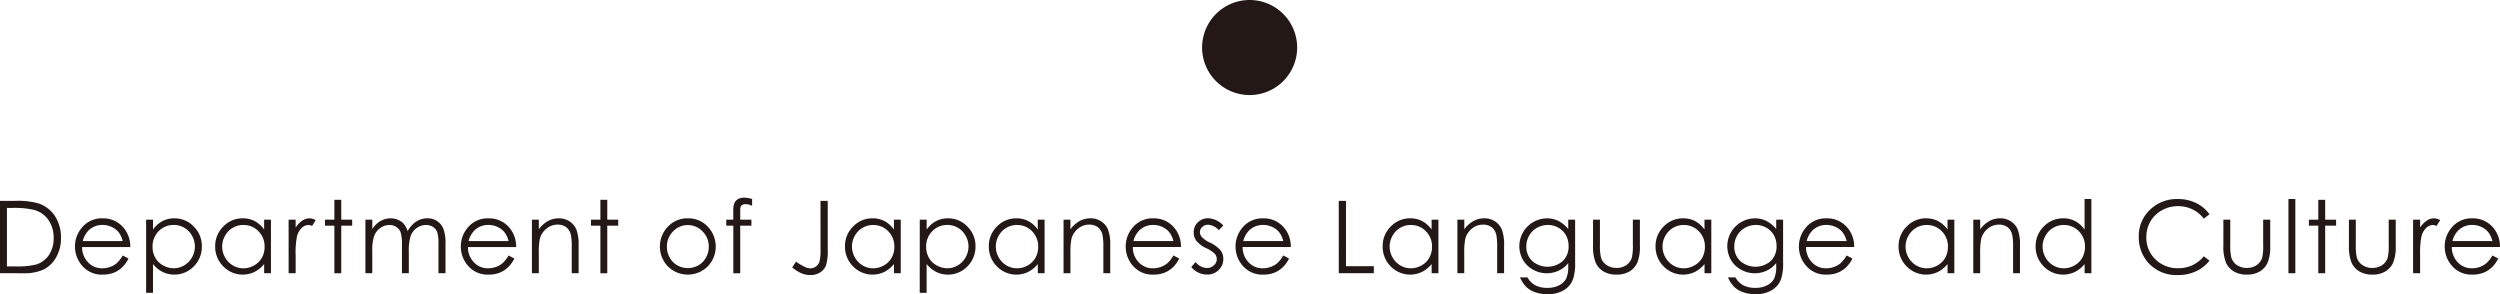<svg xmlns="http://www.w3.org/2000/svg" xmlns:xlink="http://www.w3.org/1999/xlink" width="370.925" height="43.65" viewBox="0 0 370.925 43.65"><defs><clipPath id="a"><rect width="370.925" height="43.65" fill="none"/></clipPath></defs><g transform="translate(0 0)"><g transform="translate(0 0)" clip-path="url(#a)"><path d="M0,35.353V24.614H2.227a11.377,11.377,0,0,1,3.5.386,4.678,4.678,0,0,1,2.443,1.9,5.772,5.772,0,0,1,.879,3.219,5.644,5.644,0,0,1-.7,2.84,4.461,4.461,0,0,1-1.81,1.811,6.829,6.829,0,0,1-3.121.584Zm1.029-1.015H2.27a11.55,11.55,0,0,0,3.089-.277,3.561,3.561,0,0,0,1.906-1.419,4.365,4.365,0,0,0,.694-2.506,4.6,4.6,0,0,0-.752-2.655,3.8,3.8,0,0,0-2.1-1.51,12.661,12.661,0,0,0-3.322-.306H1.029Z" transform="translate(0 5.186)" fill="#231815"/><path d="M16.267,32.267l.861.453a4.678,4.678,0,0,1-.978,1.343,3.89,3.89,0,0,1-1.249.778,4.383,4.383,0,0,1-1.572.266,3.8,3.8,0,0,1-3.04-1.275,4.293,4.293,0,0,1-1.1-2.88,4.248,4.248,0,0,1,.927-2.694,3.8,3.8,0,0,1,3.15-1.5A3.918,3.918,0,0,1,16.515,28.3a4.3,4.3,0,0,1,.877,2.716H10.244a3.235,3.235,0,0,0,.885,2.269,2.821,2.821,0,0,0,2.111.885,3.406,3.406,0,0,0,1.182-.211,3.139,3.139,0,0,0,.976-.561,4.741,4.741,0,0,0,.869-1.127m0-2.139a3.4,3.4,0,0,0-.6-1.306,2.822,2.822,0,0,0-1.034-.789,3.17,3.17,0,0,0-1.352-.3,2.915,2.915,0,0,0-2.011.752,3.412,3.412,0,0,0-.929,1.643Z" transform="translate(1.937 5.637)" fill="#231815"/><path d="M17.907,26.96h1.022v1.46a4.109,4.109,0,0,1,1.394-1.248,3.709,3.709,0,0,1,1.758-.416,3.922,3.922,0,0,1,2.895,1.219,4.029,4.029,0,0,1,1.2,2.935,4.1,4.1,0,0,1-1.193,2.975,4.013,4.013,0,0,1-4.621.829,4.4,4.4,0,0,1-1.437-1.176v4.271H17.907ZM22,27.741a3,3,0,0,0-2.233.926,3.166,3.166,0,0,0-.907,2.3,3.28,3.28,0,0,0,.4,1.627,2.942,2.942,0,0,0,1.159,1.144,3.2,3.2,0,0,0,1.591.424,3,3,0,0,0,1.549-.427,3.131,3.131,0,0,0,1.154-1.193,3.22,3.22,0,0,0,0-3.208,3.074,3.074,0,0,0-2.72-1.6" transform="translate(3.773 5.637)" fill="#231815"/><path d="M34.643,26.96V34.9H33.635V33.537a4.388,4.388,0,0,1-1.442,1.176,4.025,4.025,0,0,1-4.629-.829,4.1,4.1,0,0,1-1.194-2.975,4.029,4.029,0,0,1,1.2-2.935,3.928,3.928,0,0,1,2.9-1.219,3.75,3.75,0,0,1,1.77.416,4.037,4.037,0,0,1,1.391,1.248V26.96Zm-4.085.781a3.081,3.081,0,0,0-2.724,1.6,3.22,3.22,0,0,0,0,3.208,3.137,3.137,0,0,0,1.156,1.193,3.018,3.018,0,0,0,1.557.427,3.188,3.188,0,0,0,1.59-.424A2.96,2.96,0,0,0,33.3,32.6a3.267,3.267,0,0,0,.4-1.627,3.162,3.162,0,0,0-.908-2.3,3.007,3.007,0,0,0-2.235-.926" transform="translate(5.557 5.637)" fill="#231815"/><path d="M35.369,26.959h1.044V28.12a3.682,3.682,0,0,1,.986-1.025,1.947,1.947,0,0,1,1.081-.34,1.878,1.878,0,0,1,.906.27l-.534.862a1.424,1.424,0,0,0-.54-.139,1.479,1.479,0,0,0-.986.42,2.66,2.66,0,0,0-.723,1.3,12.54,12.54,0,0,0-.19,2.746V34.9H35.369Z" transform="translate(7.453 5.637)" fill="#231815"/><path d="M41.218,24.487H42.24v2.949h1.621v.884H42.24v7.06H41.218V28.32H39.824v-.884h1.395Z" transform="translate(8.392 5.16)" fill="#231815"/><path d="M44.781,26.959H45.8v1.373a3.965,3.965,0,0,1,1.1-1.11,3.111,3.111,0,0,1,1.63-.467,2.729,2.729,0,0,1,1.1.226,2.359,2.359,0,0,1,.848.6,3.232,3.232,0,0,1,.57,1.076,3.789,3.789,0,0,1,1.275-1.42,3.017,3.017,0,0,1,1.645-.485,2.579,2.579,0,0,1,1.454.416,2.485,2.485,0,0,1,.936,1.161,6.2,6.2,0,0,1,.306,2.234V34.9H55.616V30.565a5.675,5.675,0,0,0-.182-1.756,1.58,1.58,0,0,0-.622-.77,1.858,1.858,0,0,0-1.051-.293,2.293,2.293,0,0,0-1.358.438,2.522,2.522,0,0,0-.9,1.168,7.418,7.418,0,0,0-.283,2.438V34.9H50.2V30.835a7,7,0,0,0-.179-1.953,1.63,1.63,0,0,0-.625-.824,1.8,1.8,0,0,0-1.058-.311,2.289,2.289,0,0,0-1.326.427,2.528,2.528,0,0,0-.913,1.15,6.222,6.222,0,0,0-.3,2.212V34.9H44.781Z" transform="translate(9.436 5.637)" fill="#231815"/><path d="M63.551,32.267l.861.453a4.678,4.678,0,0,1-.978,1.343,3.89,3.89,0,0,1-1.249.778,4.383,4.383,0,0,1-1.572.266,3.8,3.8,0,0,1-3.04-1.275,4.293,4.293,0,0,1-1.1-2.88,4.248,4.248,0,0,1,.927-2.694,3.8,3.8,0,0,1,3.15-1.5A3.918,3.918,0,0,1,63.8,28.3a4.3,4.3,0,0,1,.877,2.716H57.528a3.235,3.235,0,0,0,.885,2.269,2.821,2.821,0,0,0,2.111.885,3.407,3.407,0,0,0,1.182-.211,3.139,3.139,0,0,0,.976-.561,4.741,4.741,0,0,0,.869-1.127m0-2.139a3.4,3.4,0,0,0-.6-1.306,2.822,2.822,0,0,0-1.034-.789,3.17,3.17,0,0,0-1.352-.3,2.915,2.915,0,0,0-2.011.752,3.412,3.412,0,0,0-.929,1.643Z" transform="translate(11.901 5.637)" fill="#231815"/><path d="M65.186,26.959h1.021v1.424a4.306,4.306,0,0,1,1.358-1.223,3.337,3.337,0,0,1,1.62-.406,2.819,2.819,0,0,1,1.581.453,2.7,2.7,0,0,1,1.018,1.219,6.44,6.44,0,0,1,.331,2.388V34.9H71.091v-3.79a9.2,9.2,0,0,0-.114-1.832,2.015,2.015,0,0,0-.679-1.187,2.068,2.068,0,0,0-1.316-.4,2.517,2.517,0,0,0-1.66.614,2.862,2.862,0,0,0-.969,1.518,10.5,10.5,0,0,0-.146,2.161V34.9H65.186Z" transform="translate(13.736 5.637)" fill="#231815"/><path d="M73.819,24.487h1.022v2.949h1.621v.884H74.841v7.06H73.819V28.32H72.424v-.884h1.395Z" transform="translate(15.261 5.16)" fill="#231815"/><path d="M85.014,26.755a3.935,3.935,0,0,1,3.043,1.328,4.264,4.264,0,0,1-.063,5.779,4.2,4.2,0,0,1-5.968,0,4.257,4.257,0,0,1-.062-5.771,3.933,3.933,0,0,1,3.05-1.335m0,1a2.95,2.95,0,0,0-2.191.942,3.148,3.148,0,0,0-.915,2.277,3.229,3.229,0,0,0,.418,1.607,2.954,2.954,0,0,0,1.128,1.15,3.214,3.214,0,0,0,3.121,0,2.962,2.962,0,0,0,1.128-1.15,3.229,3.229,0,0,0,.418-1.607A3.138,3.138,0,0,0,87.2,28.7a2.949,2.949,0,0,0-2.187-.942" transform="translate(17.04 5.637)" fill="#231815"/><path d="M92.836,24.427v1a2.546,2.546,0,0,0-.964-.241.934.934,0,0,0-.5.121.531.531,0,0,0-.248.277,3.848,3.848,0,0,0-.051.835v1.074h1.659v.883h-1.66l0,7.061H90.048V28.376H89v-.883h1.045V26.252a3.394,3.394,0,0,1,.156-1.22,1.265,1.265,0,0,1,.534-.587,1.759,1.759,0,0,1,.908-.223,4.343,4.343,0,0,1,1.19.2" transform="translate(18.755 5.104)" fill="#231815"/><path d="M101.281,24.614h1.074v7.25a7.1,7.1,0,0,1-.26,2.326,2.158,2.158,0,0,1-.864,1.044,2.654,2.654,0,0,1-1.467.391,3.453,3.453,0,0,1-1.282-.252,5.45,5.45,0,0,1-1.4-.887l.569-.854a8.471,8.471,0,0,0,1.4.832,1.785,1.785,0,0,0,.718.161,1.377,1.377,0,0,0,.837-.278,1.433,1.433,0,0,0,.527-.737,6.8,6.8,0,0,0,.15-1.781Z" transform="translate(20.457 5.186)" fill="#231815"/><path d="M111.824,26.96V34.9h-1.007V33.537a4.388,4.388,0,0,1-1.442,1.176,4.025,4.025,0,0,1-4.629-.829,4.1,4.1,0,0,1-1.194-2.975,4.029,4.029,0,0,1,1.2-2.935,3.928,3.928,0,0,1,2.9-1.219,3.751,3.751,0,0,1,1.77.416,4.037,4.037,0,0,1,1.391,1.248V26.96Zm-4.085.781a3.081,3.081,0,0,0-2.724,1.6,3.22,3.22,0,0,0,0,3.208,3.137,3.137,0,0,0,1.156,1.193,3.018,3.018,0,0,0,1.557.427,3.188,3.188,0,0,0,1.59-.424,2.96,2.96,0,0,0,1.156-1.144,3.267,3.267,0,0,0,.4-1.627,3.162,3.162,0,0,0-.908-2.3,3.007,3.007,0,0,0-2.235-.926" transform="translate(21.82 5.637)" fill="#231815"/><path d="M112.714,26.96h1.022v1.46a4.109,4.109,0,0,1,1.394-1.248,3.709,3.709,0,0,1,1.758-.416,3.922,3.922,0,0,1,2.895,1.219,4.029,4.029,0,0,1,1.2,2.935,4.1,4.1,0,0,1-1.193,2.975,4.013,4.013,0,0,1-4.621.829,4.4,4.4,0,0,1-1.437-1.176v4.271h-1.022Zm4.089.781a3,3,0,0,0-2.233.926,3.166,3.166,0,0,0-.907,2.3,3.28,3.28,0,0,0,.4,1.627,2.942,2.942,0,0,0,1.159,1.144,3.2,3.2,0,0,0,1.591.424,3,3,0,0,0,1.549-.427,3.132,3.132,0,0,0,1.154-1.193,3.22,3.22,0,0,0,0-3.208,3.074,3.074,0,0,0-2.72-1.6" transform="translate(23.751 5.637)" fill="#231815"/><path d="M129.451,26.96V34.9h-1.007V33.537A4.388,4.388,0,0,1,127,34.713a4.025,4.025,0,0,1-4.629-.829,4.1,4.1,0,0,1-1.194-2.975,4.029,4.029,0,0,1,1.2-2.935,3.928,3.928,0,0,1,2.9-1.219,3.75,3.75,0,0,1,1.77.416,4.037,4.037,0,0,1,1.391,1.248V26.96Zm-4.085.781a3.081,3.081,0,0,0-2.724,1.6,3.22,3.22,0,0,0,0,3.208,3.137,3.137,0,0,0,1.156,1.193,3.018,3.018,0,0,0,1.557.427,3.188,3.188,0,0,0,1.59-.424A2.96,2.96,0,0,0,128.1,32.6a3.268,3.268,0,0,0,.4-1.627,3.162,3.162,0,0,0-.908-2.3,3.007,3.007,0,0,0-2.235-.926" transform="translate(25.535 5.637)" fill="#231815"/><path d="M130.335,26.959h1.022v1.424a4.28,4.28,0,0,1,1.358-1.223,3.333,3.333,0,0,1,1.62-.406,2.819,2.819,0,0,1,1.581.453,2.7,2.7,0,0,1,1.018,1.219,6.445,6.445,0,0,1,.329,2.388V34.9h-1.023v-3.79a9.292,9.292,0,0,0-.114-1.832,2.01,2.01,0,0,0-.68-1.187,2.063,2.063,0,0,0-1.315-.4,2.518,2.518,0,0,0-1.661.614,2.867,2.867,0,0,0-.967,1.518,10.5,10.5,0,0,0-.146,2.161V34.9h-1.022Z" transform="translate(27.464 5.637)" fill="#231815"/><path d="M145.029,32.267l.861.453a4.679,4.679,0,0,1-.978,1.343,3.891,3.891,0,0,1-1.249.778,4.383,4.383,0,0,1-1.572.266,3.8,3.8,0,0,1-3.04-1.275,4.293,4.293,0,0,1-1.1-2.88,4.248,4.248,0,0,1,.927-2.694,3.8,3.8,0,0,1,3.15-1.5,3.918,3.918,0,0,1,3.245,1.541,4.3,4.3,0,0,1,.877,2.716h-7.148a3.235,3.235,0,0,0,.885,2.269,2.821,2.821,0,0,0,2.111.885,3.407,3.407,0,0,0,1.182-.211,3.139,3.139,0,0,0,.976-.561,4.742,4.742,0,0,0,.869-1.127m0-2.139a3.4,3.4,0,0,0-.6-1.306,2.821,2.821,0,0,0-1.034-.789,3.17,3.17,0,0,0-1.352-.3,2.915,2.915,0,0,0-2.011.752,3.412,3.412,0,0,0-.929,1.643Z" transform="translate(29.07 5.637)" fill="#231815"/><path d="M150.731,27.828l-.656.679a2.366,2.366,0,0,0-1.6-.8,1.211,1.211,0,0,0-.852.328,1.012,1.012,0,0,0-.355.766,1.136,1.136,0,0,0,.292.737,4.142,4.142,0,0,0,1.23.84,4.6,4.6,0,0,1,1.551,1.138,2.08,2.08,0,0,1,.4,1.249,2.238,2.238,0,0,1-.688,1.656,2.344,2.344,0,0,1-1.718.679,3,3,0,0,1-1.312-.3,2.843,2.843,0,0,1-1.034-.826l.642-.73a2.233,2.233,0,0,0,1.661.884,1.5,1.5,0,0,0,1.046-.393,1.22,1.22,0,0,0,.432-.927,1.19,1.19,0,0,0-.286-.782,4.593,4.593,0,0,0-1.287-.846,4.125,4.125,0,0,1-1.464-1.1,2.057,2.057,0,0,1-.387-1.234,2.008,2.008,0,0,1,.617-1.5,2.152,2.152,0,0,1,1.562-.6,3.234,3.234,0,0,1,2.208,1.073" transform="translate(30.762 5.637)" fill="#231815"/><path d="M158.49,32.267l.861.453a4.678,4.678,0,0,1-.978,1.343,3.89,3.89,0,0,1-1.249.778,4.383,4.383,0,0,1-1.572.266,3.8,3.8,0,0,1-3.04-1.275,4.293,4.293,0,0,1-1.1-2.88,4.248,4.248,0,0,1,.927-2.694,3.8,3.8,0,0,1,3.15-1.5,3.918,3.918,0,0,1,3.245,1.541,4.3,4.3,0,0,1,.877,2.716h-7.148a3.235,3.235,0,0,0,.885,2.269,2.821,2.821,0,0,0,2.112.885,3.406,3.406,0,0,0,1.182-.211,3.139,3.139,0,0,0,.976-.561,4.741,4.741,0,0,0,.869-1.127m0-2.139a3.4,3.4,0,0,0-.6-1.306,2.822,2.822,0,0,0-1.034-.789,3.17,3.17,0,0,0-1.352-.3,2.915,2.915,0,0,0-2.011.752,3.412,3.412,0,0,0-.929,1.643Z" transform="translate(31.906 5.637)" fill="#231815"/><path d="M164.061,24.614h1.073v9.7h4.132v1.038h-5.2Z" transform="translate(34.57 5.186)" fill="#231815"/><path d="M177.714,26.96V34.9h-1.007V33.537a4.388,4.388,0,0,1-1.442,1.176,4.025,4.025,0,0,1-4.629-.829,4.1,4.1,0,0,1-1.194-2.975,4.029,4.029,0,0,1,1.2-2.935,3.928,3.928,0,0,1,2.9-1.219,3.751,3.751,0,0,1,1.77.416,4.037,4.037,0,0,1,1.391,1.248V26.96Zm-4.085.781a3.081,3.081,0,0,0-2.724,1.6,3.22,3.22,0,0,0,0,3.208,3.138,3.138,0,0,0,1.156,1.193,3.018,3.018,0,0,0,1.557.427,3.188,3.188,0,0,0,1.59-.424,2.96,2.96,0,0,0,1.156-1.144,3.268,3.268,0,0,0,.4-1.627,3.162,3.162,0,0,0-.908-2.3,3.007,3.007,0,0,0-2.235-.926" transform="translate(35.704 5.637)" fill="#231815"/><path d="M178.6,26.959h1.022v1.424a4.28,4.28,0,0,1,1.358-1.223,3.333,3.333,0,0,1,1.62-.406,2.819,2.819,0,0,1,1.581.453,2.7,2.7,0,0,1,1.018,1.219,6.445,6.445,0,0,1,.329,2.388V34.9H184.5v-3.79a9.291,9.291,0,0,0-.114-1.832,2.01,2.01,0,0,0-.68-1.187,2.063,2.063,0,0,0-1.315-.4,2.518,2.518,0,0,0-1.661.614,2.867,2.867,0,0,0-.967,1.518,10.506,10.506,0,0,0-.146,2.161V34.9H178.6Z" transform="translate(37.634 5.637)" fill="#231815"/><path d="M193.447,26.96h1.022v6.33a7.5,7.5,0,0,1-.292,2.446,3.175,3.175,0,0,1-1.395,1.687,4.58,4.58,0,0,1-2.388.592,5.462,5.462,0,0,1-1.835-.289,3.679,3.679,0,0,1-1.326-.776,4.642,4.642,0,0,1-.942-1.425h1.11a2.922,2.922,0,0,0,1.168,1.168,3.766,3.766,0,0,0,1.777.38,3.665,3.665,0,0,0,1.765-.39,2.39,2.39,0,0,0,1.027-.978,4.363,4.363,0,0,0,.308-1.9v-.409a3.868,3.868,0,0,1-1.41,1.121,4.186,4.186,0,0,1-3.829-.153,3.87,3.87,0,0,1-1.492-1.464,4.129,4.129,0,0,1,3.581-6.141,3.817,3.817,0,0,1,1.662.368,4.6,4.6,0,0,1,1.488,1.217Zm-3.016.781a3.236,3.236,0,0,0-1.614.42,3.038,3.038,0,0,0-1.167,1.161,3.165,3.165,0,0,0-.424,1.6,2.887,2.887,0,0,0,.877,2.161,3.448,3.448,0,0,0,4.537.007,2.986,2.986,0,0,0,.858-2.227,3.233,3.233,0,0,0-.395-1.6,2.867,2.867,0,0,0-1.116-1.113,3.113,3.113,0,0,0-1.556-.409" transform="translate(39.233 5.637)" fill="#231815"/><path d="M195.224,26.923h1.022v3.708a7.944,7.944,0,0,0,.146,1.869,2.082,2.082,0,0,0,.838,1.154,2.541,2.541,0,0,0,1.473.424,2.485,2.485,0,0,0,1.45-.413,2.116,2.116,0,0,0,.823-1.084,7.715,7.715,0,0,0,.153-1.95V26.923h1.045v3.9a6.172,6.172,0,0,1-.384,2.476,2.925,2.925,0,0,1-1.153,1.3,3.653,3.653,0,0,1-1.932.471,3.69,3.69,0,0,1-1.938-.471,2.9,2.9,0,0,1-1.16-1.315,6.391,6.391,0,0,1-.384-2.536Z" transform="translate(41.137 5.673)" fill="#231815"/><path d="M211.156,26.96V34.9h-1.007V33.537a4.388,4.388,0,0,1-1.442,1.176,4.025,4.025,0,0,1-4.629-.829,4.1,4.1,0,0,1-1.194-2.975,4.029,4.029,0,0,1,1.2-2.935,3.928,3.928,0,0,1,2.9-1.219,3.751,3.751,0,0,1,1.77.416,4.037,4.037,0,0,1,1.391,1.248V26.96Zm-4.085.781a3.081,3.081,0,0,0-2.724,1.6,3.22,3.22,0,0,0,0,3.208,3.137,3.137,0,0,0,1.156,1.193,3.018,3.018,0,0,0,1.557.427,3.188,3.188,0,0,0,1.59-.424,2.96,2.96,0,0,0,1.156-1.144,3.268,3.268,0,0,0,.4-1.627,3.162,3.162,0,0,0-.908-2.3,3.007,3.007,0,0,0-2.235-.926" transform="translate(42.751 5.637)" fill="#231815"/><path d="M218.933,26.96h1.022v6.33a7.5,7.5,0,0,1-.292,2.446,3.176,3.176,0,0,1-1.395,1.687,4.58,4.58,0,0,1-2.388.592,5.462,5.462,0,0,1-1.835-.289,3.679,3.679,0,0,1-1.326-.776,4.643,4.643,0,0,1-.942-1.425h1.11a2.922,2.922,0,0,0,1.168,1.168,3.766,3.766,0,0,0,1.777.38,3.665,3.665,0,0,0,1.765-.39,2.39,2.39,0,0,0,1.027-.978,4.363,4.363,0,0,0,.308-1.9v-.409a3.868,3.868,0,0,1-1.41,1.121,4.186,4.186,0,0,1-3.83-.153A3.87,3.87,0,0,1,212.2,32.9a4.129,4.129,0,0,1,3.581-6.141,3.817,3.817,0,0,1,1.662.368,4.6,4.6,0,0,1,1.488,1.217Zm-3.016.781a3.236,3.236,0,0,0-1.614.42,3.038,3.038,0,0,0-1.167,1.161,3.164,3.164,0,0,0-.424,1.6,2.887,2.887,0,0,0,.877,2.161,3.448,3.448,0,0,0,4.537.007,2.986,2.986,0,0,0,.858-2.227,3.233,3.233,0,0,0-.395-1.6,2.867,2.867,0,0,0-1.116-1.113,3.113,3.113,0,0,0-1.556-.409" transform="translate(44.604 5.637)" fill="#231815"/><path d="M227.53,32.267l.861.453a4.678,4.678,0,0,1-.978,1.343,3.89,3.89,0,0,1-1.249.778,4.383,4.383,0,0,1-1.572.266,3.8,3.8,0,0,1-3.04-1.275,4.293,4.293,0,0,1-1.1-2.88,4.248,4.248,0,0,1,.927-2.694,3.8,3.8,0,0,1,3.15-1.5,3.918,3.918,0,0,1,3.245,1.541,4.3,4.3,0,0,1,.877,2.716h-7.148a3.235,3.235,0,0,0,.885,2.269,2.821,2.821,0,0,0,2.111.885,3.407,3.407,0,0,0,1.182-.211,3.139,3.139,0,0,0,.976-.561,4.741,4.741,0,0,0,.869-1.127m0-2.139a3.4,3.4,0,0,0-.6-1.306,2.822,2.822,0,0,0-1.034-.789,3.17,3.17,0,0,0-1.352-.3,2.915,2.915,0,0,0-2.011.752,3.413,3.413,0,0,0-.929,1.643Z" transform="translate(46.454 5.637)" fill="#231815"/><path d="M240.938,26.96V34.9H239.93V33.537a4.388,4.388,0,0,1-1.442,1.176,4.025,4.025,0,0,1-4.629-.829,4.1,4.1,0,0,1-1.194-2.975,4.029,4.029,0,0,1,1.2-2.935,3.928,3.928,0,0,1,2.9-1.219,3.751,3.751,0,0,1,1.77.416,4.036,4.036,0,0,1,1.391,1.248V26.96Zm-4.085.781a3.081,3.081,0,0,0-2.724,1.6,3.22,3.22,0,0,0,0,3.208,3.138,3.138,0,0,0,1.156,1.193,3.018,3.018,0,0,0,1.557.427,3.188,3.188,0,0,0,1.59-.424,2.96,2.96,0,0,0,1.156-1.144,3.268,3.268,0,0,0,.4-1.627,3.162,3.162,0,0,0-.908-2.3,3.007,3.007,0,0,0-2.235-.926" transform="translate(49.027 5.637)" fill="#231815"/><path d="M241.823,26.959h1.022v1.424A4.28,4.28,0,0,1,244.2,27.16a3.333,3.333,0,0,1,1.62-.406,2.819,2.819,0,0,1,1.581.453,2.7,2.7,0,0,1,1.018,1.219,6.445,6.445,0,0,1,.329,2.388V34.9h-1.023v-3.79a9.292,9.292,0,0,0-.114-1.832,2.01,2.01,0,0,0-.68-1.187,2.063,2.063,0,0,0-1.315-.4,2.518,2.518,0,0,0-1.661.614,2.867,2.867,0,0,0-.967,1.518,10.5,10.5,0,0,0-.146,2.161V34.9h-1.022Z" transform="translate(50.956 5.637)" fill="#231815"/><path d="M257.733,24.391V35.4h-1.007V34.036a4.388,4.388,0,0,1-1.442,1.176,4.026,4.026,0,0,1-4.63-.829,4.1,4.1,0,0,1-1.193-2.975,4.024,4.024,0,0,1,1.2-2.935,3.928,3.928,0,0,1,2.9-1.219,3.75,3.75,0,0,1,1.77.416,4.037,4.037,0,0,1,1.391,1.248V24.391Zm-4.085,3.848a3.081,3.081,0,0,0-2.724,1.6,3.221,3.221,0,0,0,0,3.208,3.137,3.137,0,0,0,1.156,1.193,3.018,3.018,0,0,0,1.557.427,3.188,3.188,0,0,0,1.59-.424,2.96,2.96,0,0,0,1.156-1.144,3.28,3.28,0,0,0,.4-1.627,3.162,3.162,0,0,0-.908-2.3,3.007,3.007,0,0,0-2.235-.926" transform="translate(52.566 5.139)" fill="#231815"/><path d="M272.592,26.654l-.846.65a4.629,4.629,0,0,0-1.683-1.384,4.933,4.933,0,0,0-2.159-.471,4.763,4.763,0,0,0-2.379.617,4.415,4.415,0,0,0-1.7,1.657,4.577,4.577,0,0,0-.6,2.339,4.392,4.392,0,0,0,1.348,3.279,4.666,4.666,0,0,0,3.4,1.314,4.781,4.781,0,0,0,3.775-1.766l.846.643a5.414,5.414,0,0,1-2,1.58,6.279,6.279,0,0,1-2.684.559,5.583,5.583,0,0,1-4.446-1.877,5.668,5.668,0,0,1-1.364-3.826A5.323,5.323,0,0,1,263.747,26a5.706,5.706,0,0,1,4.144-1.609,6.092,6.092,0,0,1,2.716.594,5.277,5.277,0,0,1,1.986,1.668" transform="translate(55.228 5.139)" fill="#231815"/><path d="M272.469,26.923h1.022v3.708a7.944,7.944,0,0,0,.146,1.869,2.082,2.082,0,0,0,.838,1.154,2.541,2.541,0,0,0,1.473.424,2.485,2.485,0,0,0,1.45-.413,2.116,2.116,0,0,0,.823-1.084,7.718,7.718,0,0,0,.152-1.95V26.923h1.045v3.9a6.172,6.172,0,0,1-.384,2.476,2.925,2.925,0,0,1-1.153,1.3,3.653,3.653,0,0,1-1.932.471,3.69,3.69,0,0,1-1.938-.471,2.9,2.9,0,0,1-1.16-1.315,6.39,6.39,0,0,1-.384-2.536Z" transform="translate(57.414 5.673)" fill="#231815"/><rect width="1.022" height="11.01" transform="translate(339.537 29.529)" fill="#231815"/><path d="M284.342,24.487h1.022v2.949h1.621v.884h-1.621v7.06h-1.022V28.32h-1.395v-.884h1.395Z" transform="translate(59.622 5.16)" fill="#231815"/><path d="M287.852,26.923h1.022v3.708a7.947,7.947,0,0,0,.146,1.869,2.082,2.082,0,0,0,.838,1.154,2.541,2.541,0,0,0,1.473.424,2.485,2.485,0,0,0,1.45-.413,2.116,2.116,0,0,0,.823-1.084,7.716,7.716,0,0,0,.153-1.95V26.923H294.8v3.9a6.172,6.172,0,0,1-.384,2.476,2.925,2.925,0,0,1-1.153,1.3,3.653,3.653,0,0,1-1.932.471A3.69,3.69,0,0,1,289.4,34.6a2.9,2.9,0,0,1-1.16-1.315,6.39,6.39,0,0,1-.384-2.536Z" transform="translate(60.655 5.673)" fill="#231815"/><path d="M295.717,26.959h1.044V28.12a3.683,3.683,0,0,1,.986-1.025,1.947,1.947,0,0,1,1.081-.34,1.878,1.878,0,0,1,.906.27l-.534.862a1.424,1.424,0,0,0-.54-.139,1.479,1.479,0,0,0-.986.42,2.66,2.66,0,0,0-.723,1.3,12.541,12.541,0,0,0-.19,2.746V34.9h-1.044Z" transform="translate(62.313 5.637)" fill="#231815"/><path d="M306.67,32.267l.861.453a4.679,4.679,0,0,1-.978,1.343,3.891,3.891,0,0,1-1.249.778,4.383,4.383,0,0,1-1.572.266,3.8,3.8,0,0,1-3.04-1.275,4.293,4.293,0,0,1-1.1-2.88,4.248,4.248,0,0,1,.927-2.694,3.8,3.8,0,0,1,3.15-1.5,3.918,3.918,0,0,1,3.245,1.541,4.3,4.3,0,0,1,.877,2.716h-7.148a3.235,3.235,0,0,0,.885,2.269,2.821,2.821,0,0,0,2.111.885,3.406,3.406,0,0,0,1.182-.211,3.14,3.14,0,0,0,.976-.561,4.741,4.741,0,0,0,.869-1.127m0-2.139a3.4,3.4,0,0,0-.6-1.306,2.821,2.821,0,0,0-1.034-.789,3.17,3.17,0,0,0-1.352-.3,2.915,2.915,0,0,0-2.011.752,3.412,3.412,0,0,0-.929,1.643Z" transform="translate(63.13 5.637)" fill="#231815"/><path d="M161.417,7.052a7.052,7.052,0,1,0-7.052,7.052,7.053,7.053,0,0,0,7.052-7.052" transform="translate(31.041 0)" fill="#231815"/></g></g></svg>